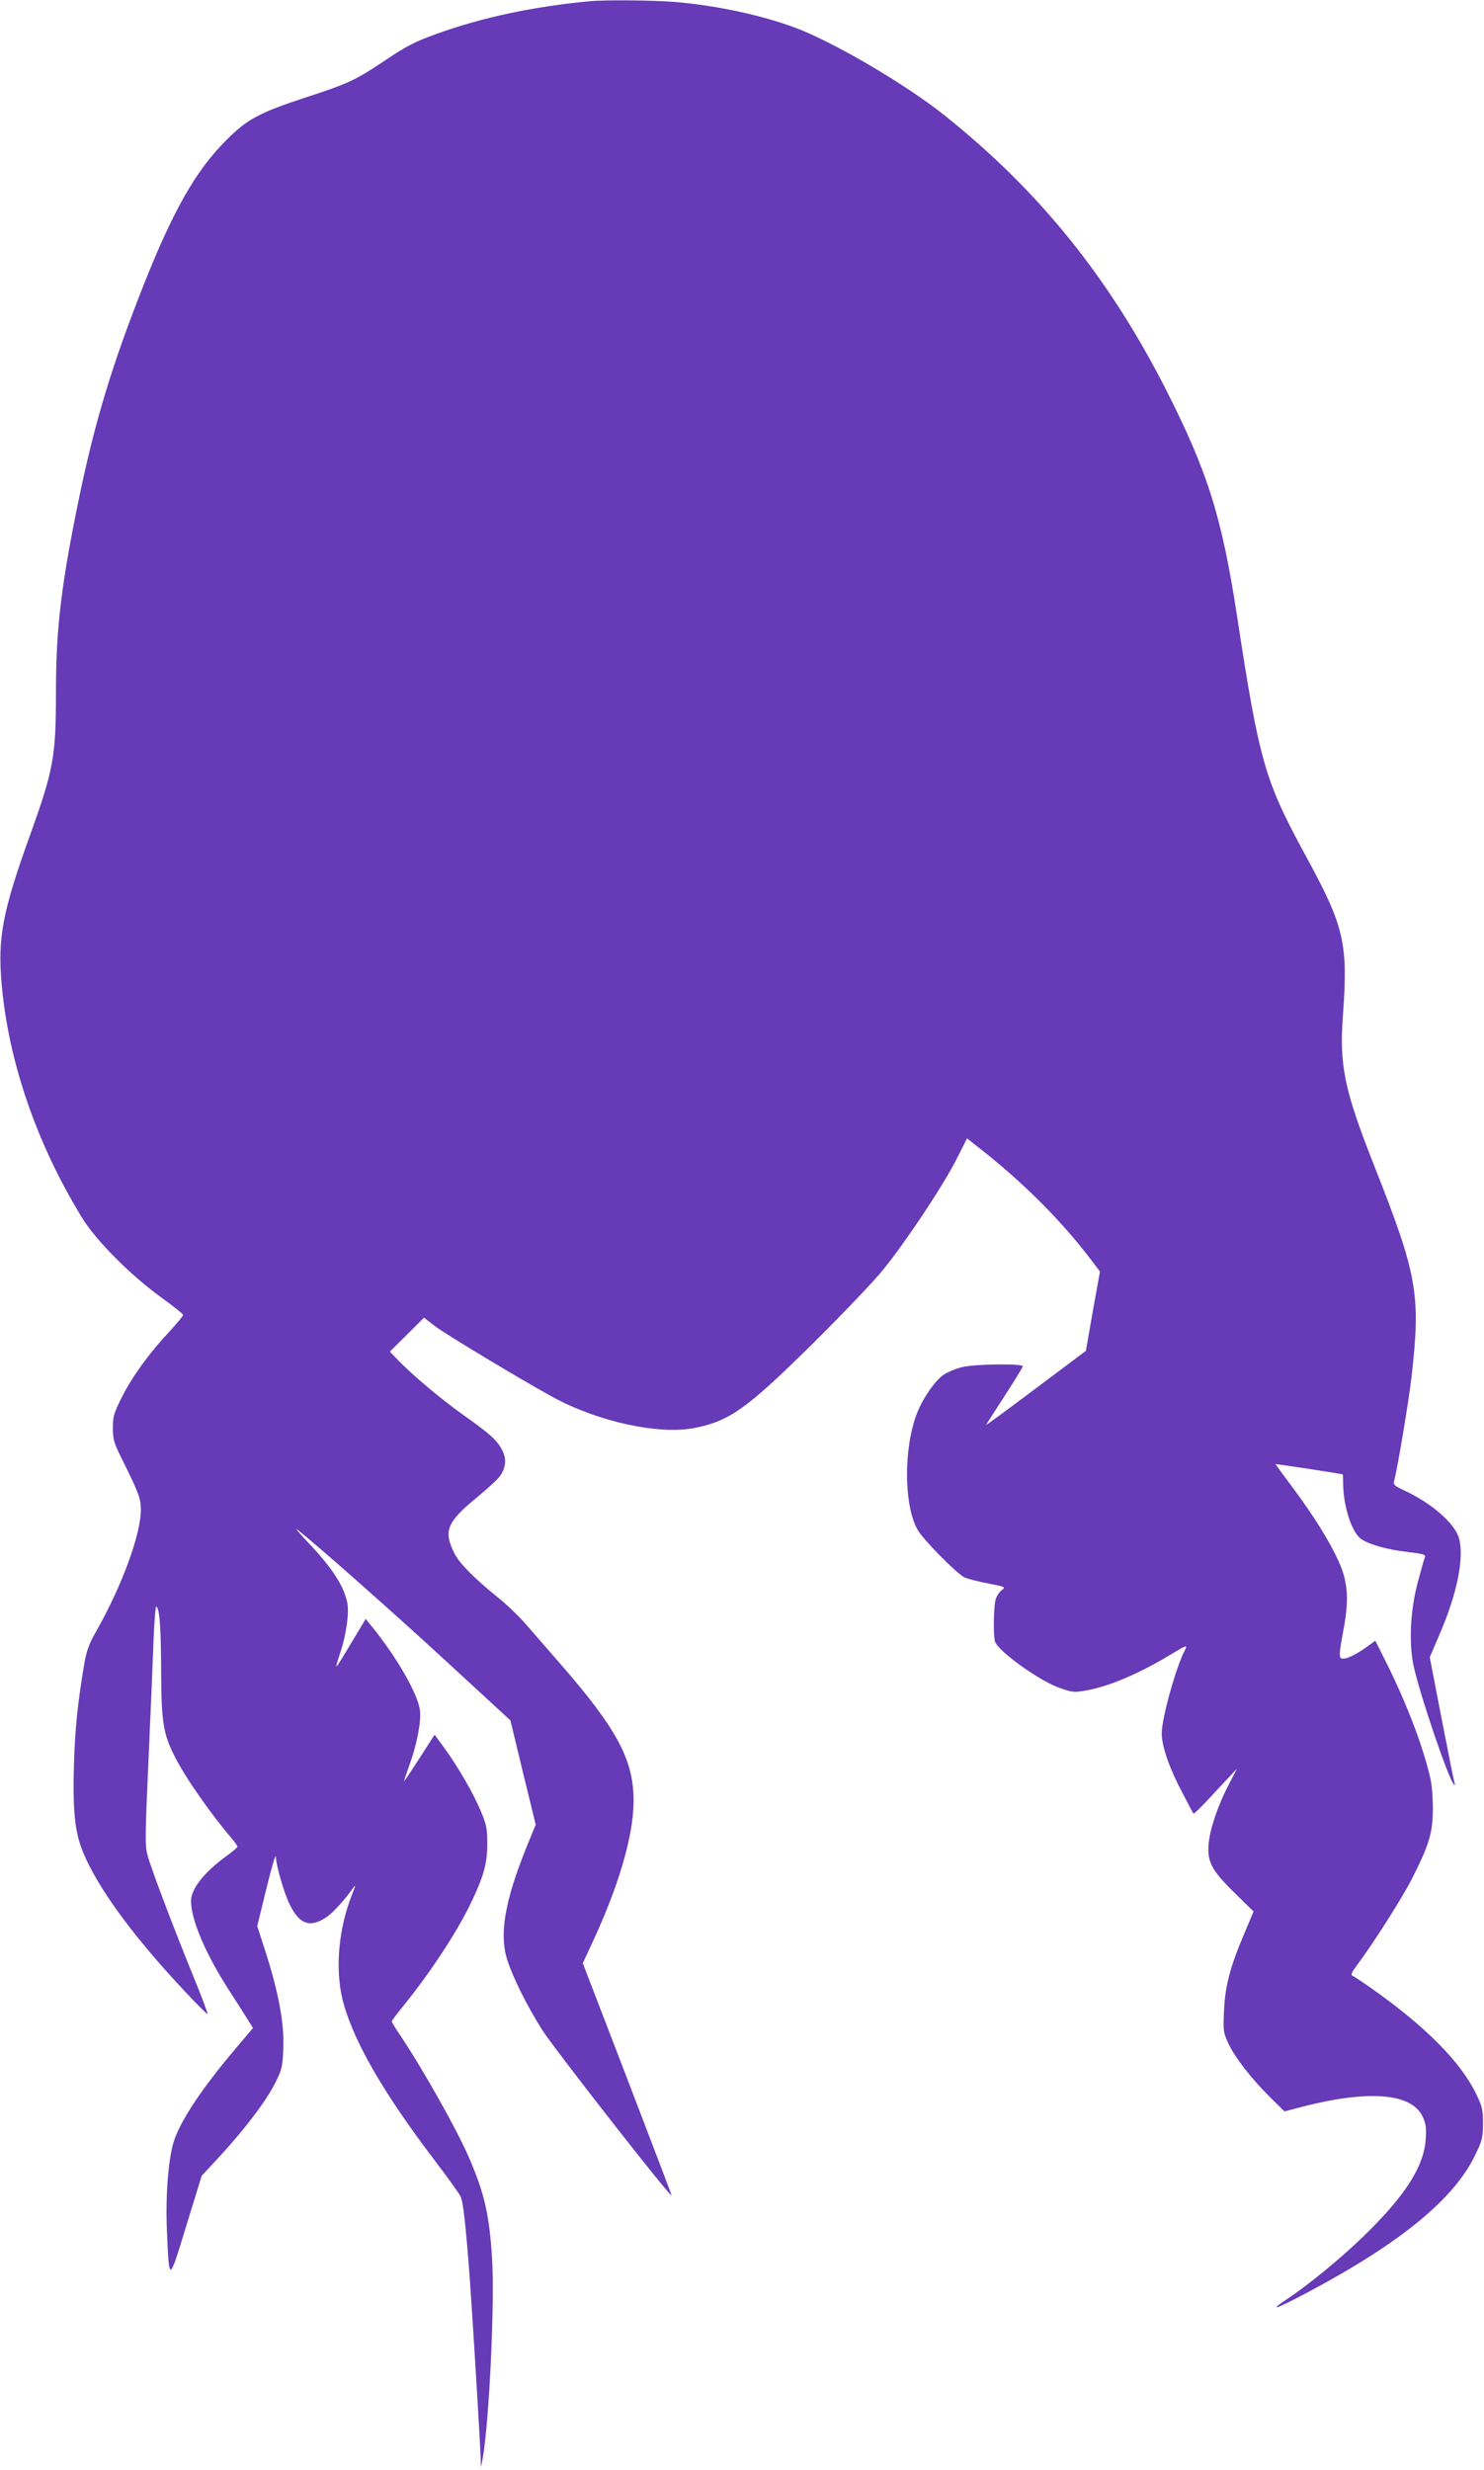 <?xml version="1.0" standalone="no"?>
<!DOCTYPE svg PUBLIC "-//W3C//DTD SVG 20010904//EN"
 "http://www.w3.org/TR/2001/REC-SVG-20010904/DTD/svg10.dtd">
<svg version="1.0" xmlns="http://www.w3.org/2000/svg"
 width="769pt" height="1280pt" viewBox="0 0 769 1280"
 preserveAspectRatio="xMidYMid meet">
<g transform="translate(0,1280) scale(0.1,-0.1)"
fill="#673ab7" stroke="none">
<path d="M3060 12794 c-290 -27 -558 -83 -796 -169 -117 -42 -157 -63 -279
-145 -142 -95 -185 -115 -404 -186 -240 -79 -301 -112 -411 -223 -155 -155
-272 -361 -423 -741 -163 -412 -251 -700 -332 -1085 -96 -461 -125 -698 -125
-1023 0 -344 -11 -407 -137 -757 -139 -387 -165 -522 -145 -758 34 -403 181
-832 417 -1217 72 -118 250 -297 413 -415 61 -44 111 -84 111 -89 1 -4 -31
-42 -69 -84 -104 -110 -194 -234 -248 -341 -42 -84 -47 -100 -47 -161 0 -61 5
-77 53 -173 81 -163 92 -194 92 -251 0 -127 -100 -399 -233 -632 -37 -65 -49
-100 -61 -170 -33 -194 -48 -338 -53 -524 -6 -203 3 -317 32 -406 61 -184 254
-456 542 -762 63 -68 117 -121 119 -119 2 2 -31 91 -75 198 -97 238 -214 545
-235 620 -15 52 -15 88 4 509 11 249 23 528 26 621 4 93 10 166 14 164 17 -11
24 -105 25 -330 1 -271 11 -330 71 -448 56 -111 185 -295 296 -425 15 -18 28
-36 28 -41 0 -4 -21 -23 -47 -42 -121 -86 -193 -175 -193 -239 0 -99 76 -277
201 -470 41 -63 85 -132 97 -152 l23 -37 -87 -103 c-177 -208 -291 -380 -324
-487 -28 -90 -43 -283 -35 -461 12 -271 9 -272 100 25 l80 260 100 108 c130
142 237 284 283 377 34 69 37 83 40 180 5 128 -25 286 -91 493 l-44 136 47
193 c26 106 48 182 49 168 3 -51 42 -187 72 -248 51 -105 107 -124 193 -65 35
25 94 90 138 153 12 17 9 4 -8 -38 -75 -190 -90 -411 -40 -577 60 -202 212
-462 461 -790 71 -93 134 -181 141 -195 14 -28 27 -139 49 -437 14 -192 54
-844 56 -928 l1 -40 9 45 c34 189 63 804 49 1036 -15 232 -39 337 -122 529
-64 146 -242 463 -360 637 -21 31 -38 60 -38 63 0 4 26 39 58 78 135 166 270
370 343 517 74 151 94 220 94 325 0 79 -4 100 -33 169 -37 90 -118 230 -190
329 l-50 68 -77 -120 c-43 -67 -79 -121 -81 -121 -1 0 10 35 26 79 40 108 64
233 56 290 -12 86 -122 277 -251 435 l-30 37 -75 -125 c-41 -69 -75 -124 -77
-122 -2 1 6 29 17 62 34 98 51 218 39 272 -19 88 -82 183 -209 316 -41 44 -64
71 -50 60 87 -66 494 -426 775 -685 l330 -304 65 -270 66 -270 -49 -120 c-112
-279 -141 -450 -98 -582 32 -97 99 -231 178 -358 59 -94 673 -880 673 -861 0
4 -104 276 -230 605 l-230 598 45 97 c140 299 216 557 218 736 3 215 -82 376
-374 712 -64 73 -145 167 -181 208 -35 41 -102 106 -149 143 -123 100 -198
176 -224 227 -58 115 -40 162 111 286 57 47 113 98 124 114 32 45 36 90 12
136 -27 52 -64 85 -207 186 -112 80 -268 211 -342 290 l-33 34 89 88 88 88 61
-47 c57 -42 433 -269 604 -363 235 -129 554 -199 740 -161 180 36 270 101 611
438 153 152 317 323 363 381 117 144 308 431 378 568 l57 113 42 -33 c239
-185 441 -386 600 -595 l47 -62 -37 -205 -36 -206 -259 -194 c-142 -107 -258
-192 -258 -190 0 2 43 69 95 149 52 80 95 150 95 155 0 15 -246 12 -313 -4
-31 -7 -74 -25 -96 -39 -46 -31 -111 -125 -141 -205 -69 -183 -66 -477 6 -601
31 -52 200 -224 242 -245 15 -7 69 -21 121 -31 89 -17 93 -19 73 -34 -12 -9
-26 -29 -31 -44 -12 -30 -15 -187 -5 -223 13 -48 231 -205 336 -241 65 -23 76
-24 135 -13 118 20 277 88 439 186 81 49 89 52 75 25 -46 -86 -121 -354 -121
-434 0 -66 40 -181 107 -307 30 -58 56 -107 58 -108 2 -2 34 29 72 69 37 41
87 94 111 119 l42 45 -44 -85 c-56 -109 -95 -224 -103 -304 -8 -94 16 -139
136 -256 l97 -95 -47 -112 c-73 -171 -100 -270 -106 -399 -5 -105 -4 -115 20
-168 34 -75 118 -183 214 -279 l79 -78 100 26 c338 86 557 68 615 -51 18 -38
21 -58 17 -119 -9 -141 -106 -293 -319 -500 -120 -117 -287 -254 -403 -331
-100 -66 -51 -49 121 43 472 252 747 478 856 703 38 78 41 92 42 165 0 70 -4
89 -33 149 -79 167 -260 351 -540 549 -51 36 -98 67 -105 70 -8 3 -1 19 21 48
92 124 237 352 290 456 89 176 107 237 107 363 0 58 -6 130 -14 160 -39 166
-120 377 -221 582 l-63 126 -47 -34 c-64 -46 -119 -69 -133 -55 -8 8 -4 46 12
130 33 170 27 259 -21 368 -48 106 -129 236 -239 384 -49 66 -89 120 -89 122
0 2 304 -44 348 -53 1 0 2 -19 2 -42 0 -122 45 -261 95 -294 44 -29 135 -54
238 -66 82 -10 97 -14 91 -27 -4 -9 -20 -65 -36 -126 -39 -143 -48 -313 -24
-431 27 -135 181 -591 209 -619 7 -7 8 -4 4 7 -3 9 -33 159 -67 334 l-61 316
50 117 c92 213 129 397 102 499 -22 78 -143 184 -289 251 -48 23 -53 27 -47
50 19 72 75 413 89 531 49 434 33 528 -197 1110 -151 383 -177 510 -158 768
27 375 8 459 -192 826 -214 393 -241 487 -357 1246 -79 514 -152 746 -370
1175 -295 579 -659 1030 -1149 1420 -193 153 -534 355 -741 440 -174 70 -426
126 -655 145 -111 9 -353 11 -435 4z"/>
</g>
</svg>
